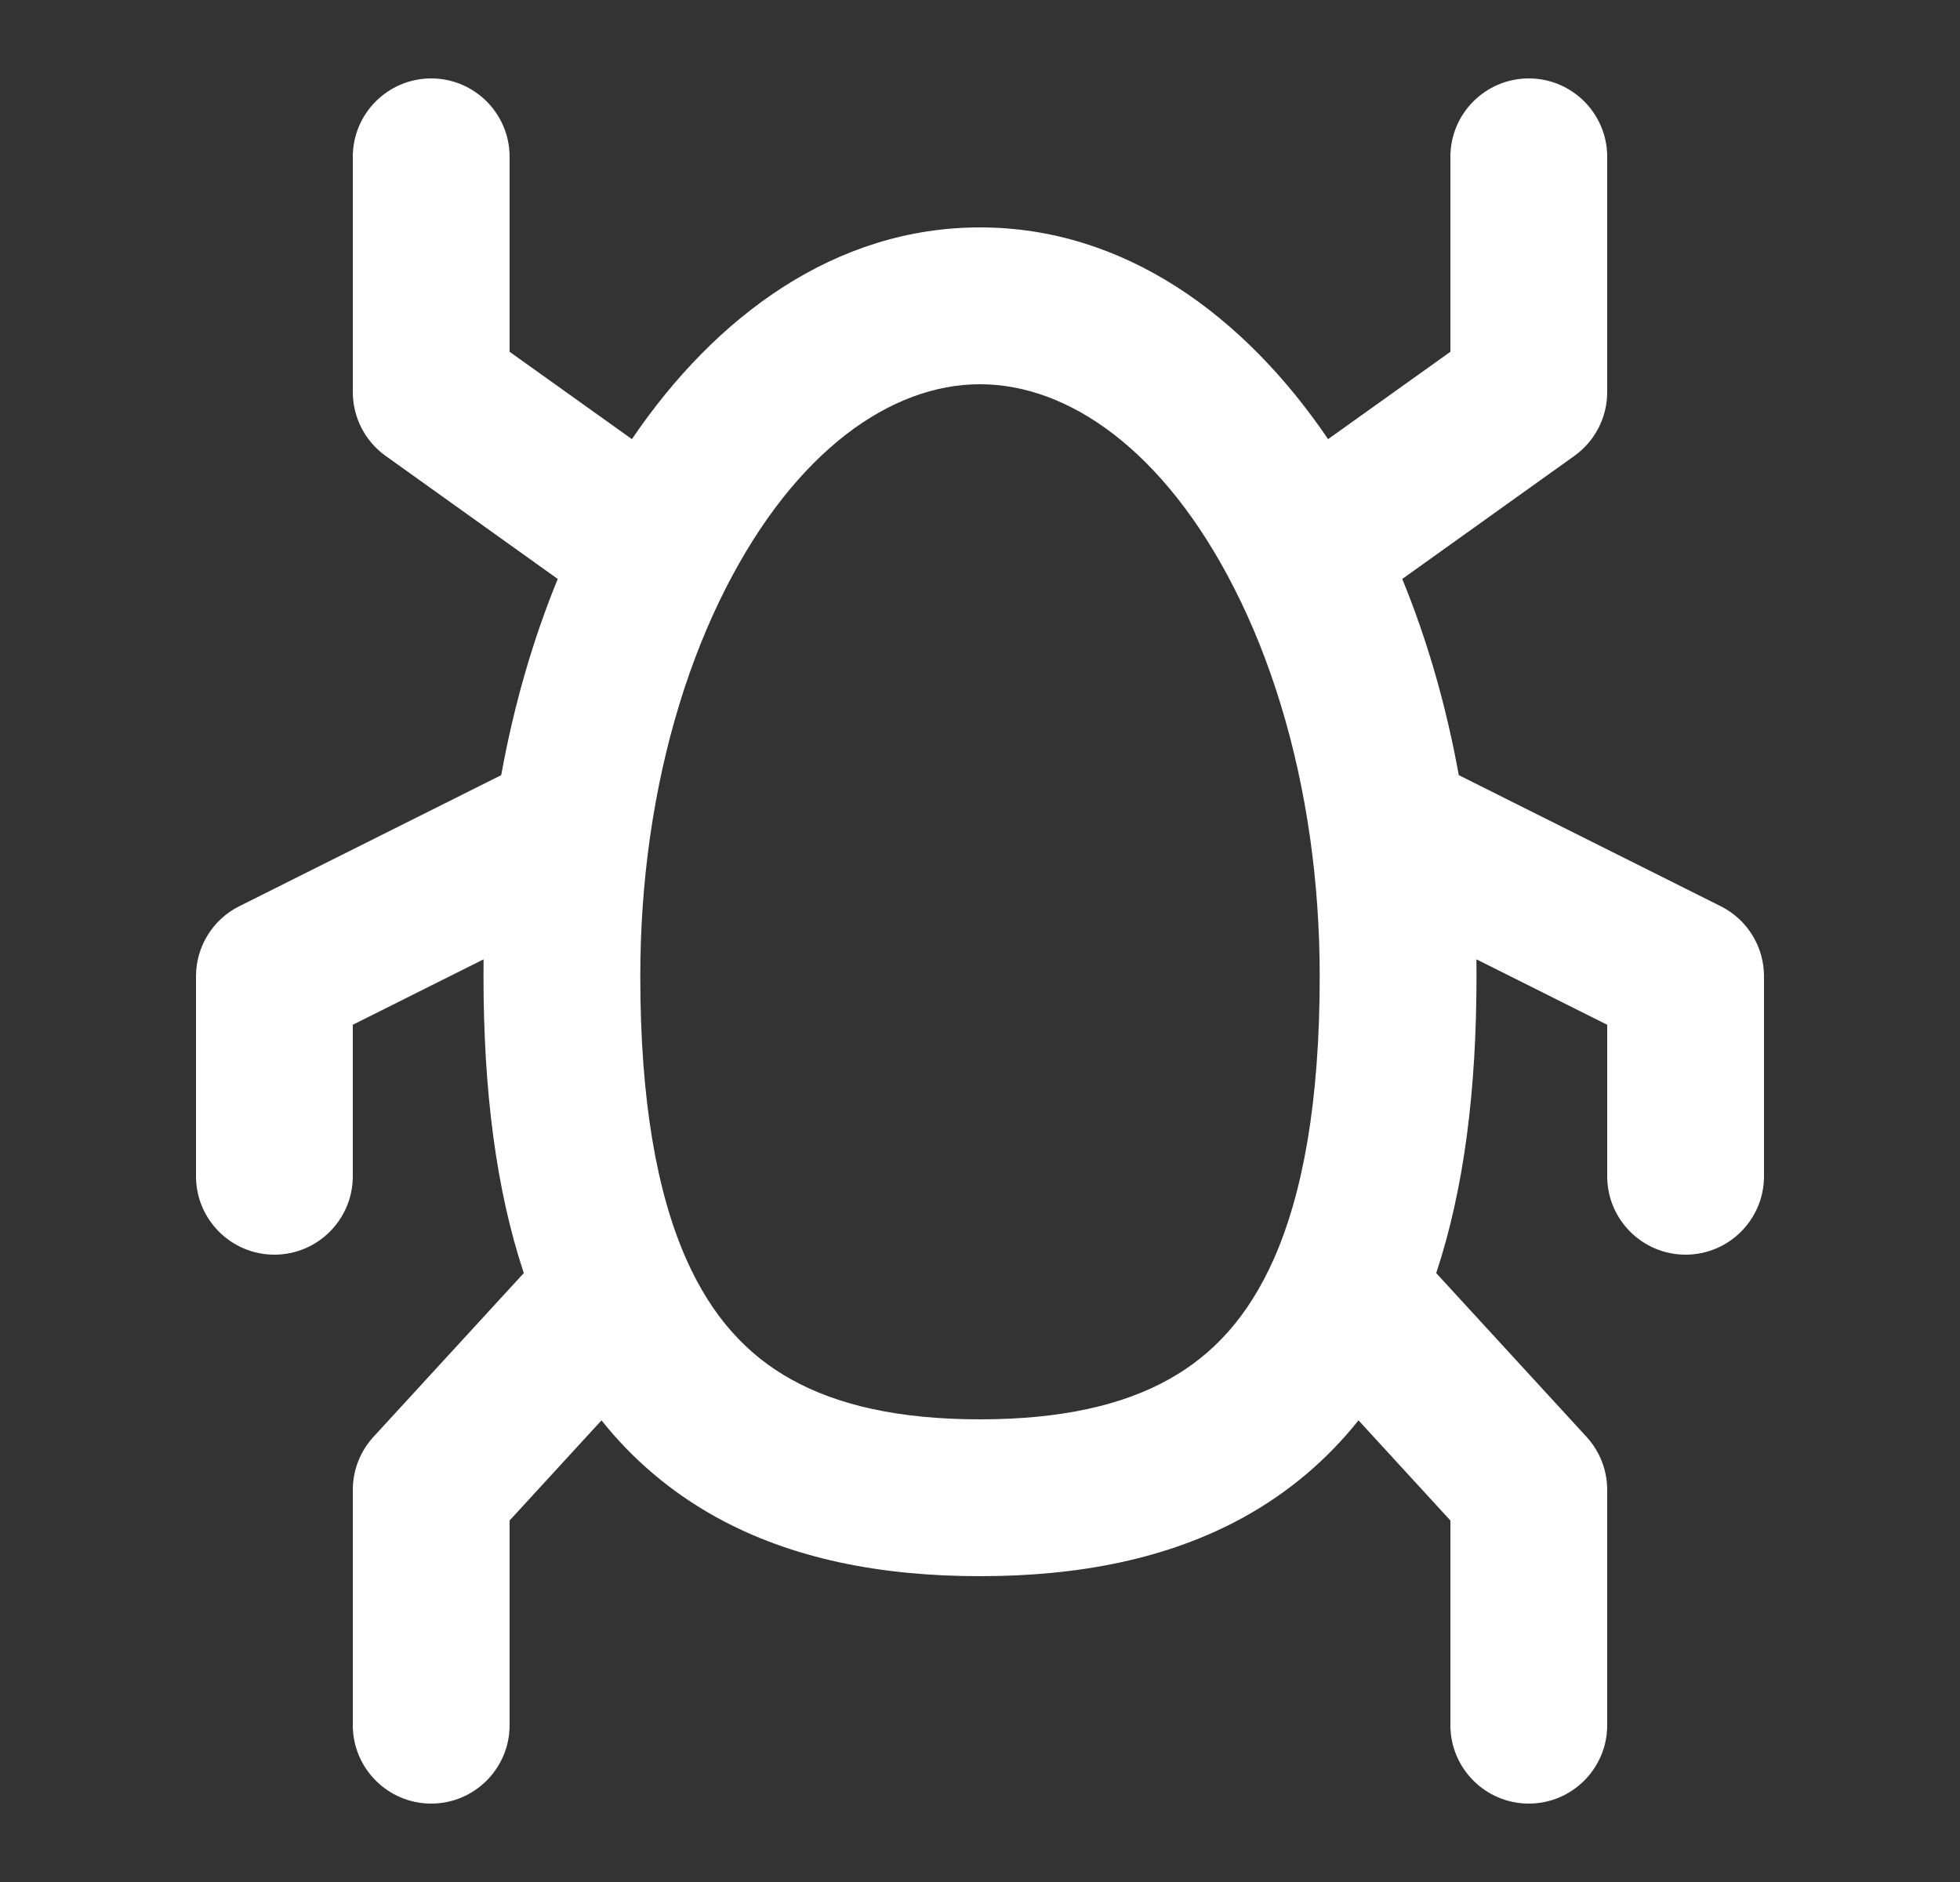 <svg width="25" height="24" viewBox="0 0 25 24" fill="none" xmlns="http://www.w3.org/2000/svg">
<rect x="0" y="0" width="25" height="24" fill="#333333" stroke="none"/>
<path fill-rule="evenodd" clip-rule="evenodd" d="M5.5 23C4.948 23 4.5 22.552 4.5 22L4.5 19C4.5 18.75 4.594 18.508 4.763 18.324L6.681 16.235C6.327 15.169 6.167 13.904 6.167 12.45C6.167 12.378 6.167 12.306 6.168 12.234L4.5 13.068L4.5 15C4.5 15.552 4.052 16 3.5 16C2.948 16 2.5 15.552 2.5 15L2.5 12.45C2.5 12.071 2.714 11.725 3.053 11.556L6.393 9.885C6.554 8.995 6.798 8.154 7.114 7.383L4.919 5.814C4.656 5.626 4.5 5.323 4.5 5L4.5 2C4.5 1.448 4.948 1 5.5 1C6.052 1 6.5 1.448 6.5 2V4.486L8.06 5.6C9.134 4.018 10.664 2.9 12.5 2.9C14.336 2.9 15.866 4.018 16.94 5.6L18.5 4.486V2C18.5 1.448 18.948 1 19.5 1C20.052 1 20.5 1.448 20.5 2V5C20.5 5.323 20.344 5.626 20.081 5.814L17.886 7.383C18.202 8.154 18.446 8.995 18.607 9.885L21.947 11.556C22.286 11.725 22.5 12.071 22.5 12.45V15C22.5 15.552 22.052 16 21.5 16C20.948 16 20.5 15.552 20.5 15V13.068L18.832 12.234C18.833 12.306 18.833 12.378 18.833 12.45C18.833 13.904 18.673 15.169 18.319 16.235L20.237 18.324C20.406 18.508 20.5 18.75 20.5 19V22C20.5 22.552 20.052 23 19.5 23C18.948 23 18.5 22.552 18.5 22V19.39L17.328 18.113C16.926 18.616 16.442 19.027 15.873 19.343C14.902 19.881 13.758 20.1 12.5 20.1C11.242 20.1 10.098 19.881 9.127 19.343C8.559 19.027 8.074 18.616 7.672 18.113L6.5 19.39V22C6.5 22.552 6.052 23 5.5 23ZM14.903 17.593C15.471 17.279 15.921 16.793 16.249 16.052C16.618 15.216 16.833 14.047 16.833 12.45C16.833 11.844 16.791 11.254 16.711 10.69C16.54 9.482 16.199 8.397 15.743 7.502C14.85 5.747 13.633 4.9 12.5 4.9C11.367 4.9 10.15 5.747 9.257 7.502C8.801 8.397 8.46 9.482 8.289 10.69C8.209 11.254 8.167 11.844 8.167 12.45C8.167 14.047 8.382 15.216 8.751 16.052C9.079 16.793 9.529 17.279 10.097 17.593C10.682 17.918 11.462 18.1 12.5 18.1C13.538 18.1 14.318 17.918 14.903 17.593Z" fill="white"/>
</svg>
